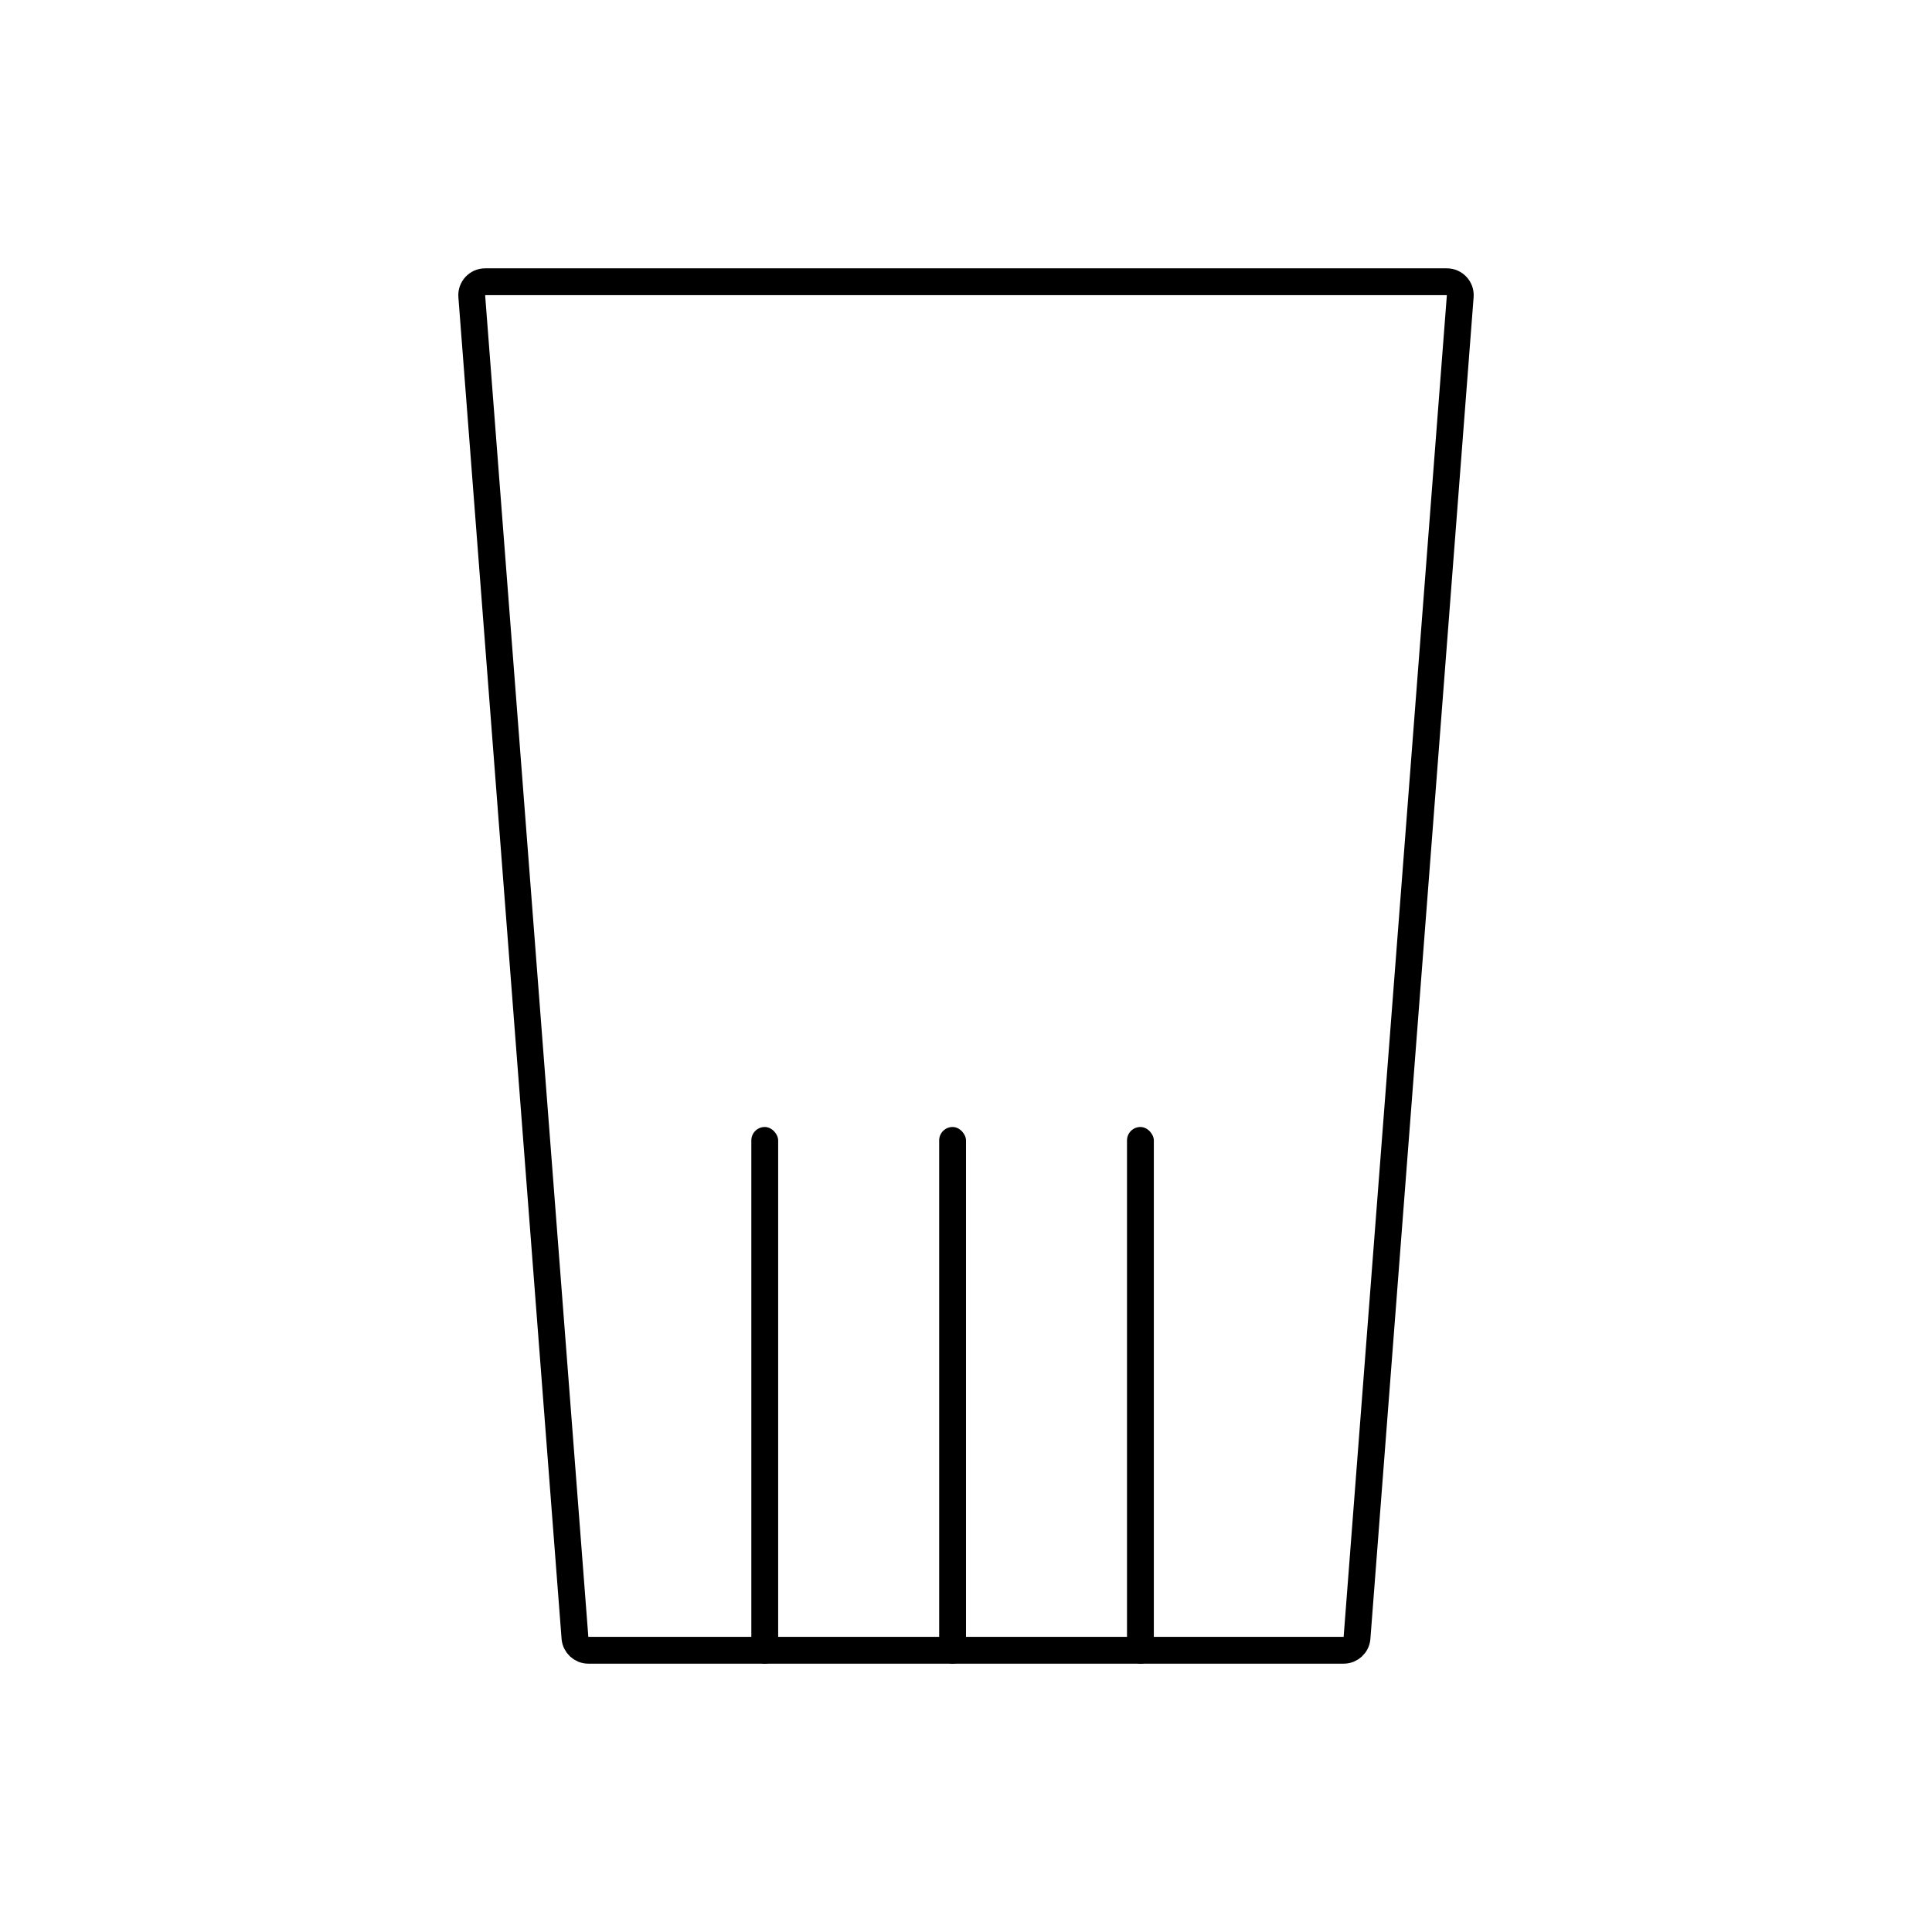 <svg width="72" height="72" viewBox="0 0 72 72" fill="none" xmlns="http://www.w3.org/2000/svg">
<path d="M17.581 11.038C17.559 10.748 17.789 10.5 18.08 10.5H53.92C54.211 10.5 54.441 10.748 54.419 11.038L50.572 61.038C50.553 61.299 50.335 61.5 50.074 61.5H21.926C21.665 61.5 21.448 61.299 21.427 61.038L17.581 11.038Z" stroke="black"/>
<rect x="28" y="42" width="1" height="20" rx="0.5" fill="black"/>
<rect x="35" y="42" width="1" height="20" rx="0.5" fill="black"/>
<rect x="42" y="42" width="1" height="20" rx="0.5" fill="black"/>
</svg>
